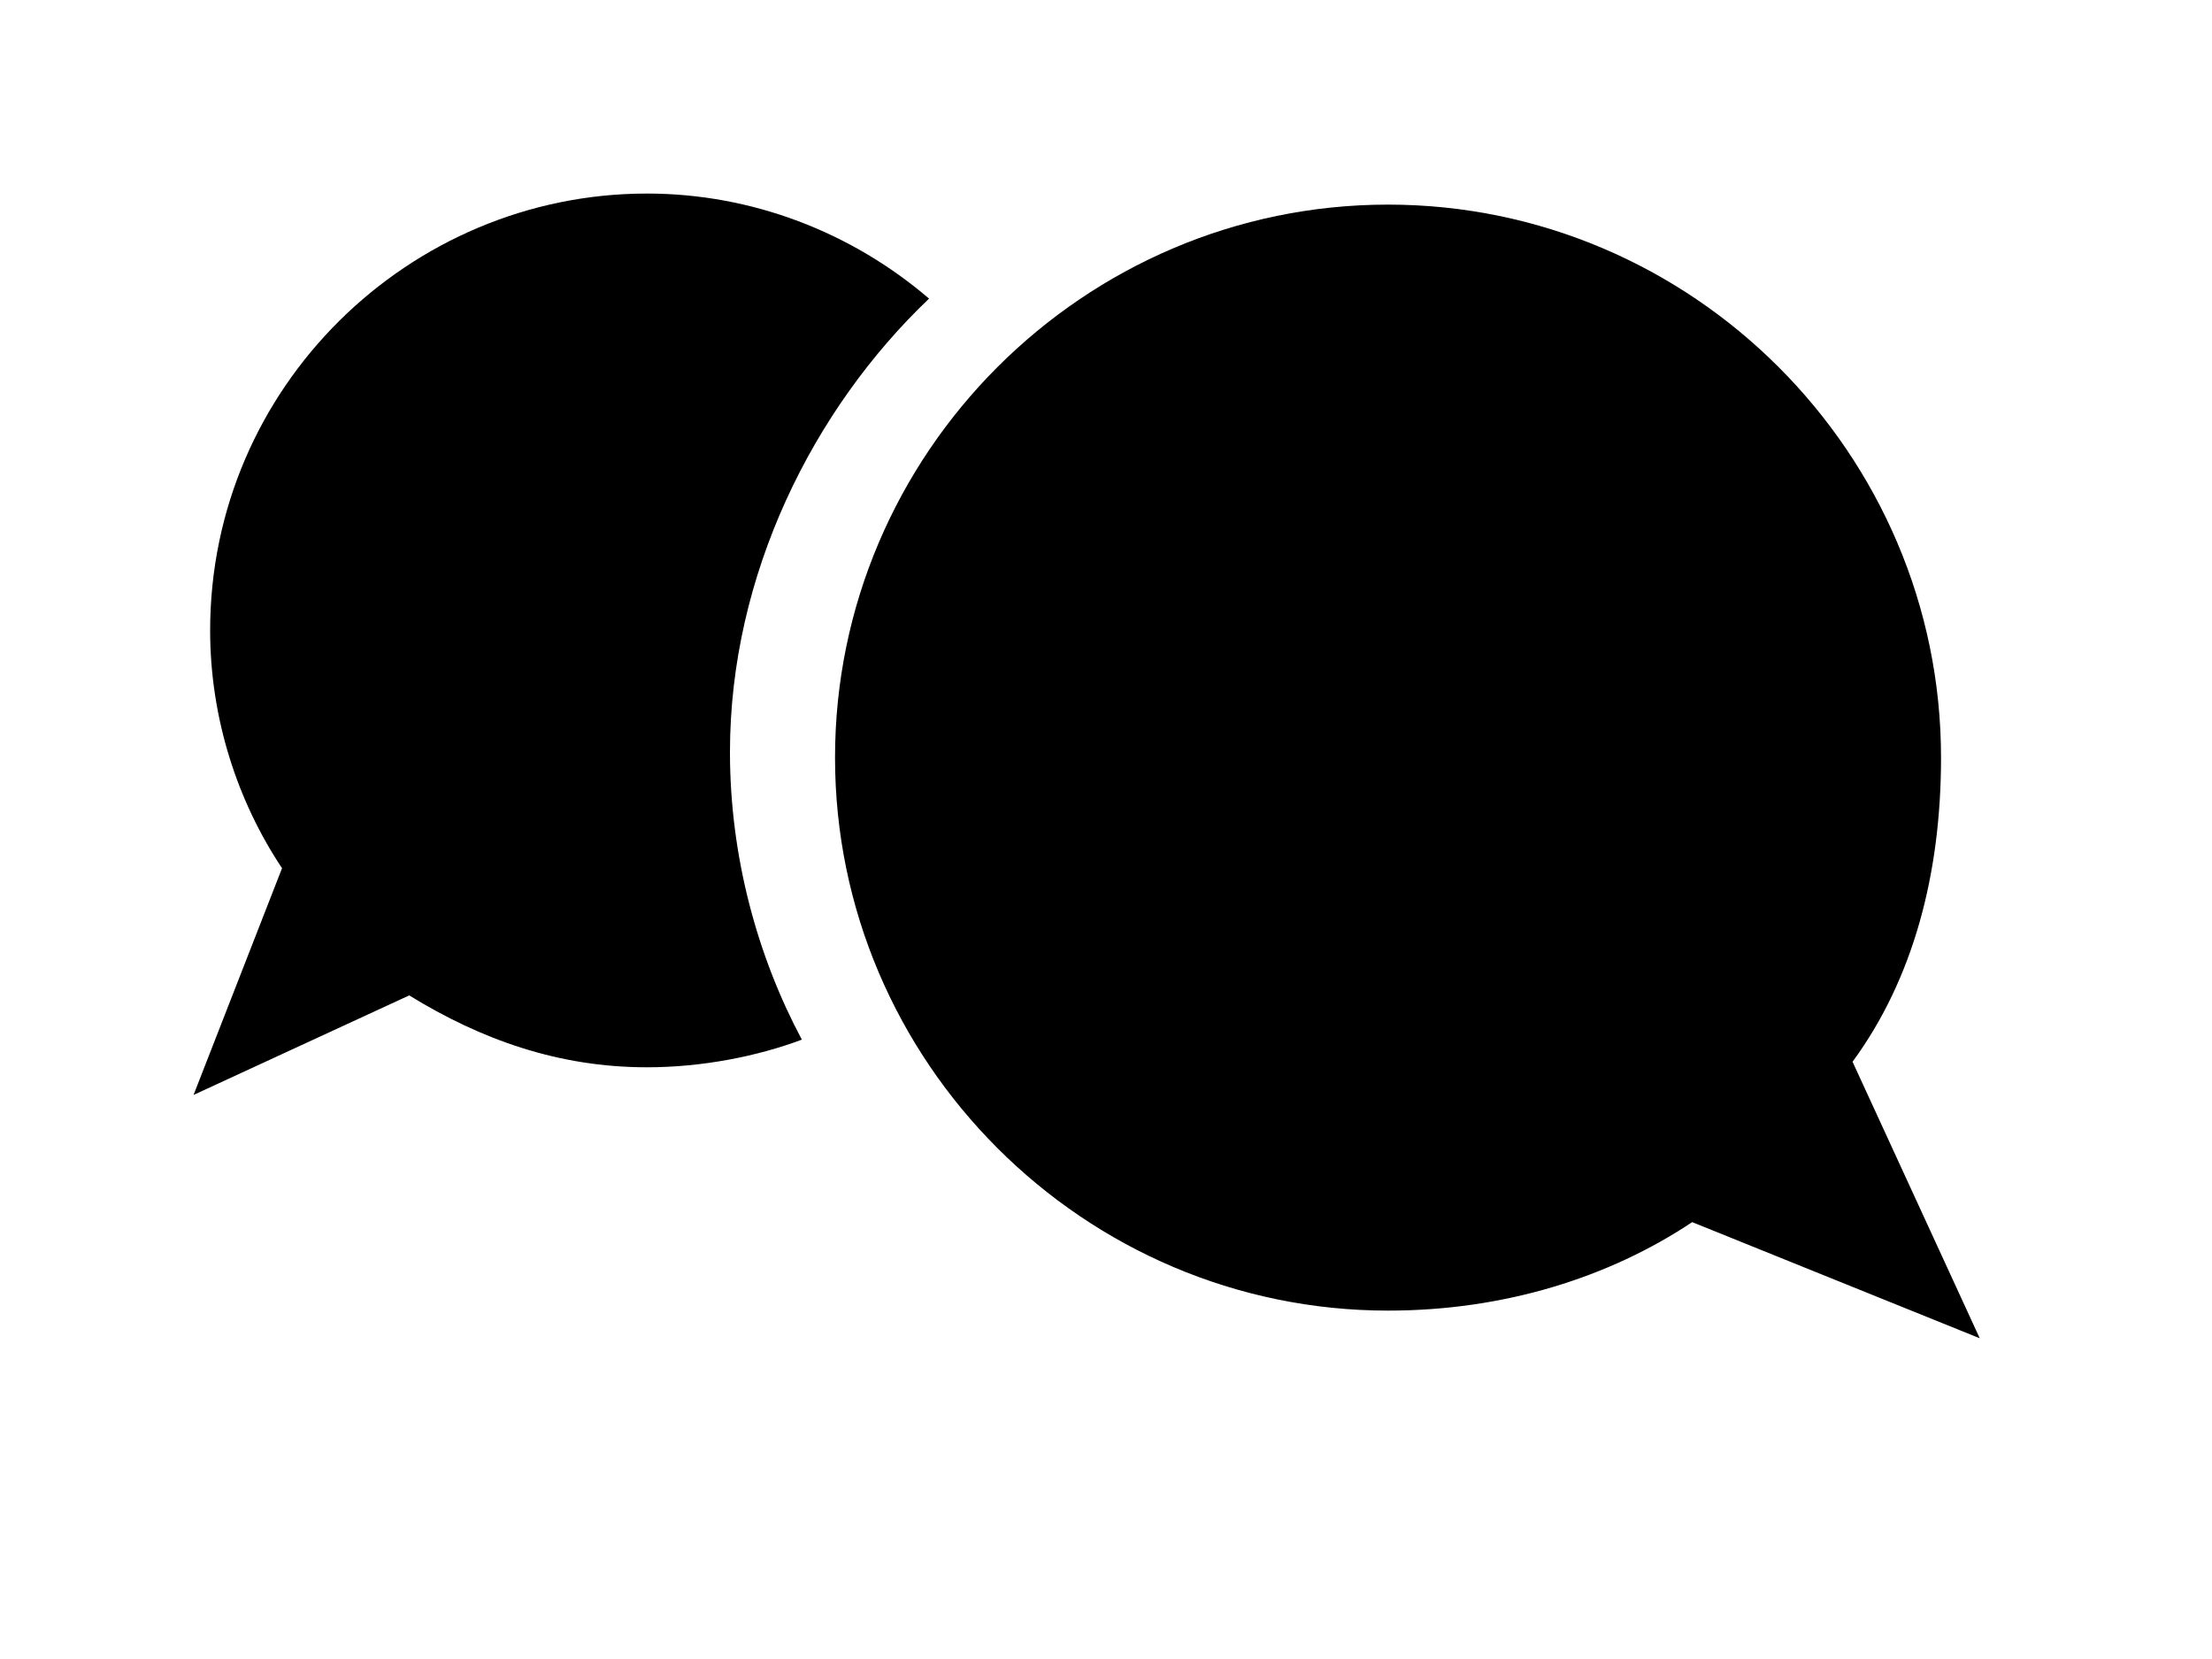<?xml version="1.0" encoding="utf-8"?>
<!-- Generator: Adobe Illustrator 22.0.1, SVG Export Plug-In . SVG Version: 6.00 Build 0)  -->
<svg version="1.1" id="レイヤー_1" xmlns="http://www.w3.org/2000/svg" xmlns:xlink="http://www.w3.org/1999/xlink" x="0px"
	 y="0px" viewBox="0 0 40 30" style="enable-background:new 0 0 40 30;" xml:space="preserve">
<g>
	<path d="M16.8,5.4c-1.4-1.2-3.2-1.9-5.1-1.9c-4.3,0-7.9,3.5-7.9,7.9c0,1.6,0.5,3.1,1.3,4.3l-1.6,4.1L7.4,18
		c1.3,0.8,2.7,1.3,4.3,1.3c1,0,2-0.2,2.8-0.5c-0.8-1.5-1.3-3.3-1.3-5.2C13.2,10.4,14.7,7.4,16.8,5.4z"/>
	<path d="M33.5,19.2c1.1-1.5,1.6-3.4,1.6-5.5c0-5.5-4.5-10-10-10s-10,4.5-10,10s4.5,10,10,10c2.1,0,4-0.6,5.5-1.6l5.2,2.1L33.5,19.2
		z"/>
</g>
</svg>
